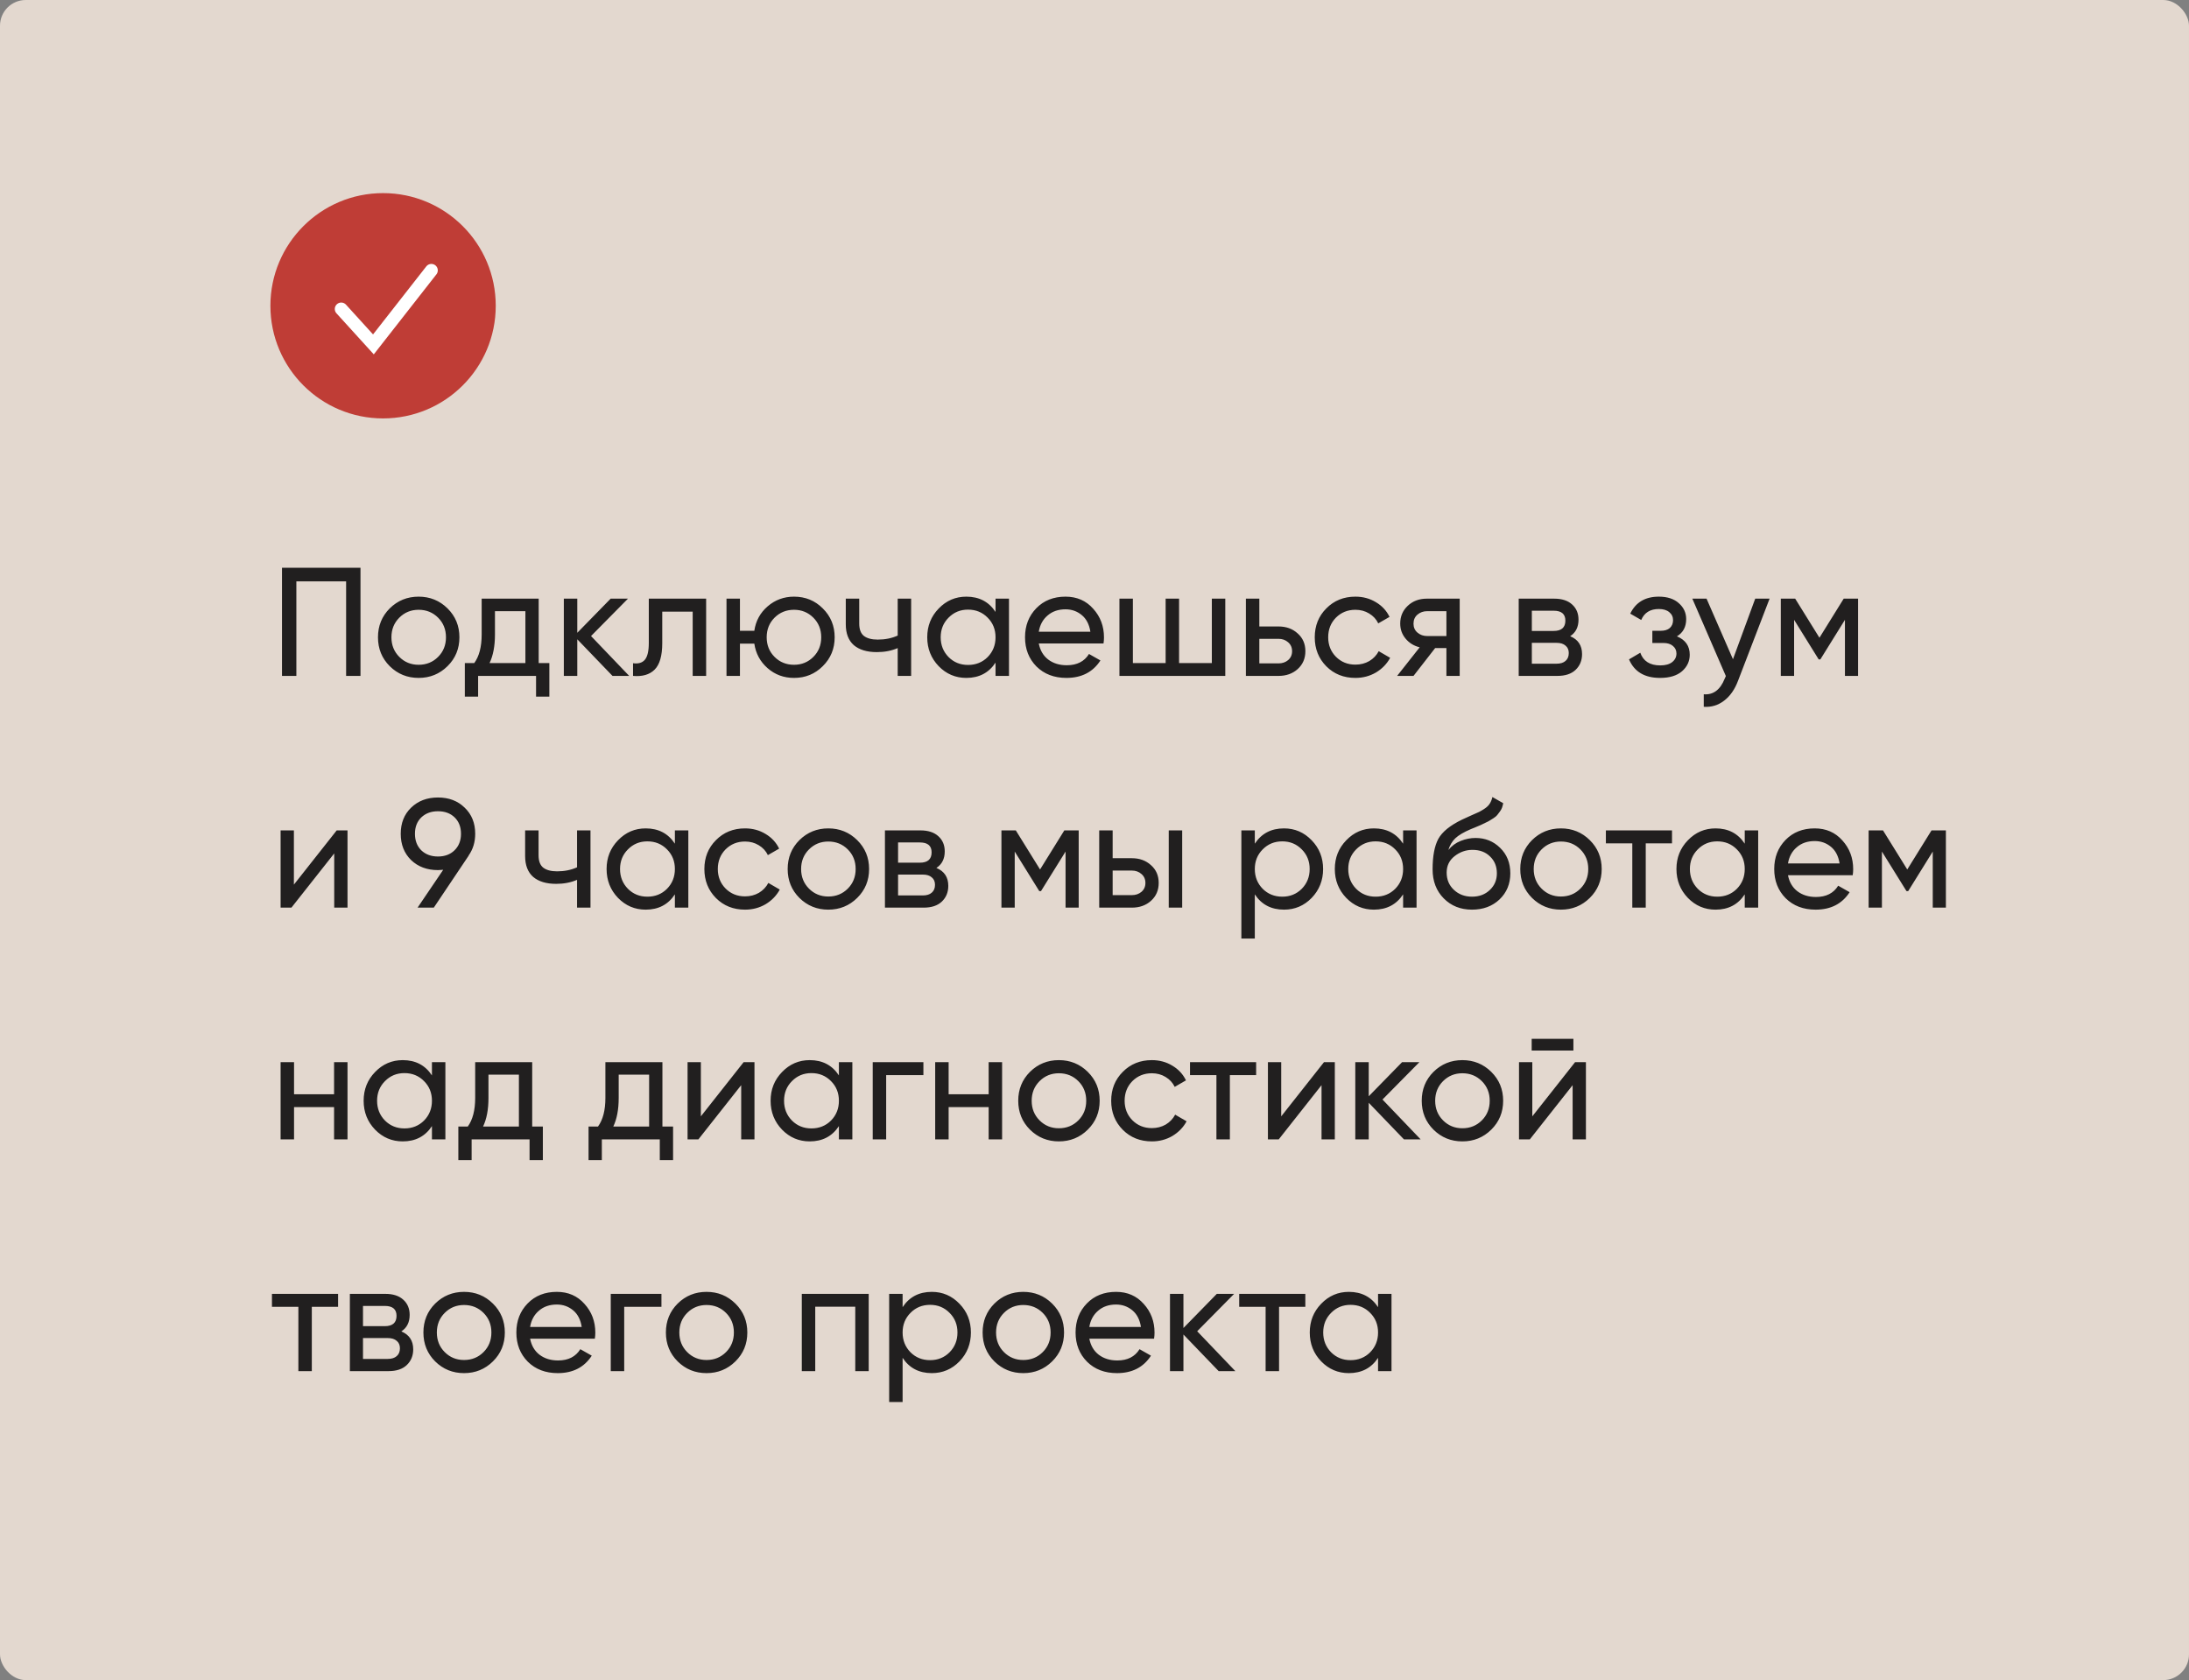 <?xml version="1.0" encoding="UTF-8"?> <svg xmlns="http://www.w3.org/2000/svg" width="340" height="261" viewBox="0 0 340 261" fill="none"><rect x="0" y="0" width="340" height="261" fill="#808080" stroke="none"/> <rect width="340" height="261" rx="4" fill="#E3D8CF"></rect> <path d="M55.992 88.2V105H53.76V90.312H46.032V105H43.8V88.2H55.992ZM69.509 103.488C68.277 104.704 66.781 105.312 65.021 105.312C63.261 105.312 61.765 104.704 60.533 103.488C59.317 102.272 58.709 100.776 58.709 99C58.709 97.224 59.317 95.728 60.533 94.512C61.765 93.296 63.261 92.688 65.021 92.688C66.781 92.688 68.277 93.296 69.509 94.512C70.741 95.728 71.357 97.224 71.357 99C71.357 100.776 70.741 102.272 69.509 103.488ZM65.021 103.272C66.221 103.272 67.229 102.864 68.045 102.048C68.861 101.232 69.269 100.216 69.269 99C69.269 97.784 68.861 96.768 68.045 95.952C67.229 95.136 66.221 94.728 65.021 94.728C63.837 94.728 62.837 95.136 62.021 95.952C61.205 96.768 60.797 97.784 60.797 99C60.797 100.216 61.205 101.232 62.021 102.048C62.837 102.864 63.837 103.272 65.021 103.272ZM83.67 103.008H85.326V108.216H83.262V105H74.262V108.216H72.198V103.008H73.662C74.43 101.952 74.814 100.472 74.814 98.568V93H83.67V103.008ZM76.038 103.008H81.606V94.944H76.878V98.568C76.878 100.36 76.598 101.84 76.038 103.008ZM97.728 105H95.136L89.664 99.312V105H87.576V93H89.664V98.304L94.848 93H97.536L91.8 98.808L97.728 105ZM109.678 93V105H107.59V95.016H102.862V99.912C102.862 101.88 102.462 103.256 101.662 104.04C100.878 104.808 99.766 105.128 98.326 105V103.032C99.142 103.144 99.75 102.968 100.15 102.504C100.566 102.024 100.774 101.144 100.774 99.864V93H109.678ZM123.33 92.688C125.09 92.688 126.578 93.296 127.794 94.512C129.026 95.728 129.642 97.224 129.642 99C129.642 100.776 129.026 102.272 127.794 103.488C126.578 104.704 125.09 105.312 123.33 105.312C121.746 105.312 120.378 104.808 119.226 103.8C118.074 102.792 117.386 101.52 117.162 99.984H114.93V105H112.842V93H114.93V97.992H117.162C117.386 96.456 118.074 95.192 119.226 94.2C120.394 93.192 121.762 92.688 123.33 92.688ZM123.33 103.272C124.514 103.272 125.514 102.864 126.33 102.048C127.146 101.232 127.554 100.216 127.554 99C127.554 97.784 127.146 96.768 126.33 95.952C125.514 95.136 124.514 94.728 123.33 94.728C122.13 94.728 121.122 95.136 120.306 95.952C119.49 96.768 119.082 97.784 119.082 99C119.082 100.216 119.49 101.232 120.306 102.048C121.122 102.864 122.13 103.272 123.33 103.272ZM139.433 93H141.521V105H139.433V100.68C138.473 101.096 137.393 101.304 136.193 101.304C134.657 101.304 133.465 100.944 132.617 100.224C131.785 99.488 131.369 98.408 131.369 96.984V93H133.457V96.864C133.457 97.76 133.697 98.4 134.177 98.784C134.673 99.168 135.393 99.36 136.337 99.36C137.473 99.36 138.505 99.152 139.433 98.736V93ZM154.629 93H156.717V105H154.629V102.936C153.589 104.52 152.077 105.312 150.093 105.312C148.413 105.312 146.981 104.704 145.797 103.488C144.613 102.256 144.021 100.76 144.021 99C144.021 97.24 144.613 95.752 145.797 94.536C146.981 93.304 148.413 92.688 150.093 92.688C152.077 92.688 153.589 93.48 154.629 95.064V93ZM150.357 103.296C151.573 103.296 152.589 102.888 153.405 102.072C154.221 101.24 154.629 100.216 154.629 99C154.629 97.784 154.221 96.768 153.405 95.952C152.589 95.12 151.573 94.704 150.357 94.704C149.157 94.704 148.149 95.12 147.333 95.952C146.517 96.768 146.109 97.784 146.109 99C146.109 100.216 146.517 101.24 147.333 102.072C148.149 102.888 149.157 103.296 150.357 103.296ZM161.345 99.96C161.553 101.032 162.041 101.864 162.809 102.456C163.593 103.048 164.553 103.344 165.689 103.344C167.273 103.344 168.425 102.76 169.145 101.592L170.921 102.6C169.753 104.408 167.993 105.312 165.641 105.312C163.737 105.312 162.185 104.72 160.985 103.536C159.801 102.336 159.209 100.824 159.209 99C159.209 97.192 159.793 95.688 160.961 94.488C162.129 93.288 163.641 92.688 165.497 92.688C167.257 92.688 168.689 93.312 169.793 94.56C170.913 95.792 171.473 97.28 171.473 99.024C171.473 99.328 171.449 99.64 171.401 99.96H161.345ZM165.497 94.656C164.377 94.656 163.449 94.976 162.713 95.616C161.977 96.24 161.521 97.08 161.345 98.136H169.361C169.185 97 168.737 96.136 168.017 95.544C167.297 94.952 166.457 94.656 165.497 94.656ZM188.225 93H190.313V105H173.873V93H175.961V103.008H181.049V93H183.137V103.008H188.225V93ZM198.578 97.32C199.778 97.32 200.77 97.68 201.554 98.4C202.354 99.104 202.754 100.024 202.754 101.16C202.754 102.296 202.354 103.224 201.554 103.944C200.77 104.648 199.778 105 198.578 105H193.514V93H195.602V97.32H198.578ZM198.578 103.056C199.17 103.056 199.666 102.888 200.066 102.552C200.482 102.2 200.69 101.736 200.69 101.16C200.69 100.584 200.482 100.12 200.066 99.768C199.666 99.416 199.17 99.24 198.578 99.24H195.602V103.056H198.578ZM210.521 105.312C208.713 105.312 207.209 104.712 206.009 103.512C204.809 102.296 204.209 100.792 204.209 99C204.209 97.208 204.809 95.712 206.009 94.512C207.209 93.296 208.713 92.688 210.521 92.688C211.705 92.688 212.769 92.976 213.713 93.552C214.657 94.112 215.361 94.872 215.825 95.832L214.073 96.84C213.769 96.2 213.297 95.688 212.657 95.304C212.033 94.92 211.321 94.728 210.521 94.728C209.321 94.728 208.313 95.136 207.497 95.952C206.697 96.768 206.297 97.784 206.297 99C206.297 100.2 206.697 101.208 207.497 102.024C208.313 102.84 209.321 103.248 210.521 103.248C211.321 103.248 212.041 103.064 212.681 102.696C213.321 102.312 213.809 101.8 214.145 101.16L215.921 102.192C215.409 103.136 214.673 103.896 213.713 104.472C212.753 105.032 211.689 105.312 210.521 105.312ZM226.724 93V105H224.66V100.68H222.908L219.548 105H217.004L220.508 100.56C219.612 100.336 218.884 99.888 218.324 99.216C217.764 98.544 217.484 97.76 217.484 96.864C217.484 95.76 217.876 94.84 218.66 94.104C219.444 93.368 220.428 93 221.612 93H226.724ZM221.684 98.808H224.66V94.944H221.684C221.092 94.944 220.588 95.12 220.172 95.472C219.756 95.824 219.548 96.296 219.548 96.888C219.548 97.464 219.756 97.928 220.172 98.28C220.588 98.632 221.092 98.808 221.684 98.808ZM243.881 98.832C245.113 99.344 245.729 100.272 245.729 101.616C245.729 102.608 245.393 103.424 244.721 104.064C244.065 104.688 243.121 105 241.889 105H235.889V93H241.409C242.609 93 243.537 93.304 244.193 93.912C244.849 94.504 245.177 95.288 245.177 96.264C245.177 97.416 244.745 98.272 243.881 98.832ZM241.313 94.872H237.929V98.016H241.313C242.529 98.016 243.137 97.48 243.137 96.408C243.137 95.384 242.529 94.872 241.313 94.872ZM241.769 103.104C242.377 103.104 242.841 102.96 243.161 102.672C243.497 102.384 243.665 101.976 243.665 101.448C243.665 100.952 243.497 100.568 243.161 100.296C242.841 100.008 242.377 99.864 241.769 99.864H237.929V103.104H241.769ZM260.462 98.856C261.79 99.4 262.454 100.352 262.454 101.712C262.454 102.72 262.054 103.576 261.254 104.28C260.454 104.968 259.318 105.312 257.846 105.312C255.446 105.312 253.838 104.352 253.022 102.432L254.774 101.4C255.238 102.712 256.27 103.368 257.87 103.368C258.67 103.368 259.286 103.2 259.718 102.864C260.166 102.512 260.39 102.064 260.39 101.52C260.39 101.04 260.206 100.648 259.838 100.344C259.486 100.04 259.006 99.888 258.398 99.888H256.646V97.992H257.942C258.55 97.992 259.022 97.848 259.358 97.56C259.694 97.256 259.862 96.848 259.862 96.336C259.862 95.824 259.662 95.408 259.262 95.088C258.878 94.768 258.342 94.608 257.654 94.608C256.31 94.608 255.398 95.176 254.918 96.312L253.214 95.328C254.062 93.568 255.542 92.688 257.654 92.688C258.966 92.688 259.998 93.024 260.75 93.696C261.518 94.368 261.902 95.192 261.902 96.168C261.902 97.384 261.422 98.28 260.462 98.856ZM272.624 93H274.856L269.96 105.744C269.448 107.104 268.728 108.136 267.8 108.84C266.872 109.56 265.816 109.88 264.632 109.8V107.856C266.104 107.968 267.184 107.168 267.872 105.456L268.064 105.024L262.856 93H265.064L269.168 102.408L272.624 93ZM288.6 93V105H286.56V96.288L282.744 102.432H282.48L278.664 96.288V105H276.6V93H278.832L282.6 99.072L286.368 93H288.6ZM52.296 129H53.976V141H51.912V132.576L45.264 141H43.584V129H45.648V137.424L52.296 129ZM73.81 129.528C73.81 130.824 73.466 131.952 72.778 132.912H72.802L67.378 141H64.858L68.842 135.12C68.49 135.152 68.218 135.168 68.026 135.168C66.33 135.168 64.938 134.648 63.85 133.608C62.778 132.552 62.242 131.192 62.242 129.528C62.242 127.864 62.778 126.512 63.85 125.472C64.938 124.416 66.33 123.888 68.026 123.888C69.722 123.888 71.106 124.416 72.178 125.472C73.266 126.512 73.81 127.864 73.81 129.528ZM65.434 126.984C64.778 127.624 64.45 128.472 64.45 129.528C64.45 130.584 64.778 131.44 65.434 132.096C66.106 132.736 66.97 133.056 68.026 133.056C69.082 133.056 69.938 132.736 70.594 132.096C71.266 131.44 71.602 130.584 71.602 129.528C71.602 128.472 71.274 127.624 70.618 126.984C69.962 126.344 69.098 126.024 68.026 126.024C66.97 126.024 66.106 126.344 65.434 126.984ZM89.628 129H91.716V141H89.628V136.68C88.668 137.096 87.588 137.304 86.388 137.304C84.852 137.304 83.66 136.944 82.812 136.224C81.98 135.488 81.564 134.408 81.564 132.984V129H83.652V132.864C83.652 133.76 83.892 134.4 84.372 134.784C84.868 135.168 85.588 135.36 86.532 135.36C87.668 135.36 88.7 135.152 89.628 134.736V129ZM104.825 129H106.913V141H104.825V138.936C103.785 140.52 102.273 141.312 100.289 141.312C98.609 141.312 97.177 140.704 95.993 139.488C94.809 138.256 94.217 136.76 94.217 135C94.217 133.24 94.809 131.752 95.993 130.536C97.177 129.304 98.609 128.688 100.289 128.688C102.273 128.688 103.785 129.48 104.825 131.064V129ZM100.553 139.296C101.769 139.296 102.785 138.888 103.601 138.072C104.417 137.24 104.825 136.216 104.825 135C104.825 133.784 104.417 132.768 103.601 131.952C102.785 131.12 101.769 130.704 100.553 130.704C99.353 130.704 98.345 131.12 97.529 131.952C96.713 132.768 96.305 133.784 96.305 135C96.305 136.216 96.713 137.24 97.529 138.072C98.345 138.888 99.353 139.296 100.553 139.296ZM115.716 141.312C113.908 141.312 112.404 140.712 111.204 139.512C110.004 138.296 109.404 136.792 109.404 135C109.404 133.208 110.004 131.712 111.204 130.512C112.404 129.296 113.908 128.688 115.716 128.688C116.9 128.688 117.964 128.976 118.908 129.552C119.852 130.112 120.556 130.872 121.02 131.832L119.268 132.84C118.964 132.2 118.492 131.688 117.852 131.304C117.228 130.92 116.516 130.728 115.716 130.728C114.516 130.728 113.508 131.136 112.692 131.952C111.892 132.768 111.492 133.784 111.492 135C111.492 136.2 111.892 137.208 112.692 138.024C113.508 138.84 114.516 139.248 115.716 139.248C116.516 139.248 117.236 139.064 117.876 138.696C118.516 138.312 119.004 137.8 119.34 137.16L121.116 138.192C120.604 139.136 119.868 139.896 118.908 140.472C117.948 141.032 116.884 141.312 115.716 141.312ZM133.142 139.488C131.91 140.704 130.414 141.312 128.654 141.312C126.894 141.312 125.398 140.704 124.166 139.488C122.95 138.272 122.342 136.776 122.342 135C122.342 133.224 122.95 131.728 124.166 130.512C125.398 129.296 126.894 128.688 128.654 128.688C130.414 128.688 131.91 129.296 133.142 130.512C134.374 131.728 134.99 133.224 134.99 135C134.99 136.776 134.374 138.272 133.142 139.488ZM128.654 139.272C129.854 139.272 130.862 138.864 131.678 138.048C132.494 137.232 132.902 136.216 132.902 135C132.902 133.784 132.494 132.768 131.678 131.952C130.862 131.136 129.854 130.728 128.654 130.728C127.47 130.728 126.47 131.136 125.654 131.952C124.838 132.768 124.43 133.784 124.43 135C124.43 136.216 124.838 137.232 125.654 138.048C126.47 138.864 127.47 139.272 128.654 139.272ZM145.443 134.832C146.675 135.344 147.291 136.272 147.291 137.616C147.291 138.608 146.955 139.424 146.283 140.064C145.627 140.688 144.683 141 143.451 141H137.451V129H142.971C144.171 129 145.099 129.304 145.755 129.912C146.411 130.504 146.739 131.288 146.739 132.264C146.739 133.416 146.307 134.272 145.443 134.832ZM142.875 130.872H139.491V134.016H142.875C144.091 134.016 144.699 133.48 144.699 132.408C144.699 131.384 144.091 130.872 142.875 130.872ZM143.331 139.104C143.939 139.104 144.403 138.96 144.723 138.672C145.059 138.384 145.227 137.976 145.227 137.448C145.227 136.952 145.059 136.568 144.723 136.296C144.403 136.008 143.939 135.864 143.331 135.864H139.491V139.104H143.331ZM167.545 129V141H165.505V132.288L161.689 138.432H161.425L157.609 132.288V141H155.545V129H157.777L161.545 135.072L165.313 129H167.545ZM175.796 133.32C176.996 133.32 177.988 133.68 178.772 134.4C179.572 135.104 179.972 136.024 179.972 137.16C179.972 138.296 179.572 139.224 178.772 139.944C177.988 140.648 176.996 141 175.796 141H170.732V129H172.82V133.32H175.796ZM181.532 129H183.62V141H181.532V129ZM175.796 139.056C176.388 139.056 176.884 138.888 177.284 138.552C177.7 138.2 177.908 137.736 177.908 137.16C177.908 136.584 177.7 136.12 177.284 135.768C176.884 135.416 176.388 135.24 175.796 135.24H172.82V139.056H175.796ZM199.435 128.688C201.115 128.688 202.547 129.304 203.731 130.536C204.915 131.752 205.507 133.24 205.507 135C205.507 136.76 204.915 138.256 203.731 139.488C202.547 140.704 201.115 141.312 199.435 141.312C197.451 141.312 195.939 140.52 194.899 138.936V145.8H192.811V129H194.899V131.064C195.939 129.48 197.451 128.688 199.435 128.688ZM199.171 139.296C200.371 139.296 201.379 138.888 202.195 138.072C203.011 137.24 203.419 136.216 203.419 135C203.419 133.784 203.011 132.768 202.195 131.952C201.379 131.12 200.371 130.704 199.171 130.704C197.955 130.704 196.939 131.12 196.123 131.952C195.307 132.768 194.899 133.784 194.899 135C194.899 136.216 195.307 137.24 196.123 138.072C196.939 138.888 197.955 139.296 199.171 139.296ZM217.934 129H220.022V141H217.934V138.936C216.894 140.52 215.382 141.312 213.398 141.312C211.718 141.312 210.286 140.704 209.102 139.488C207.918 138.256 207.326 136.76 207.326 135C207.326 133.24 207.918 131.752 209.102 130.536C210.286 129.304 211.718 128.688 213.398 128.688C215.382 128.688 216.894 129.48 217.934 131.064V129ZM213.662 139.296C214.878 139.296 215.894 138.888 216.71 138.072C217.526 137.24 217.934 136.216 217.934 135C217.934 133.784 217.526 132.768 216.71 131.952C215.894 131.12 214.878 130.704 213.662 130.704C212.462 130.704 211.454 131.12 210.638 131.952C209.822 132.768 209.414 133.784 209.414 135C209.414 136.216 209.822 137.24 210.638 138.072C211.454 138.888 212.462 139.296 213.662 139.296ZM228.634 141.312C226.858 141.312 225.394 140.728 224.242 139.56C223.09 138.392 222.514 136.888 222.514 135.048C222.514 133 222.81 131.424 223.402 130.32C224.01 129.216 225.242 128.216 227.098 127.32C227.434 127.16 227.89 126.952 228.466 126.696C229.058 126.44 229.49 126.248 229.762 126.12C230.034 125.976 230.338 125.792 230.674 125.568C231.01 125.328 231.258 125.072 231.418 124.8C231.594 124.512 231.722 124.184 231.802 123.816L233.482 124.776C233.434 125.032 233.37 125.272 233.29 125.496C233.21 125.704 233.09 125.912 232.93 126.12C232.786 126.312 232.658 126.48 232.546 126.624C232.434 126.768 232.242 126.928 231.97 127.104C231.714 127.264 231.522 127.384 231.394 127.464C231.282 127.544 231.05 127.664 230.698 127.824C230.362 127.984 230.13 128.096 230.002 128.16C229.89 128.208 229.626 128.32 229.21 128.496C228.794 128.656 228.538 128.76 228.442 128.808C227.354 129.272 226.554 129.744 226.042 130.224C225.546 130.704 225.186 131.312 224.962 132.048C225.474 131.408 226.114 130.936 226.882 130.632C227.65 130.328 228.418 130.176 229.186 130.176C230.69 130.176 231.962 130.688 233.002 131.712C234.058 132.736 234.586 134.056 234.586 135.672C234.586 137.304 234.026 138.656 232.906 139.728C231.786 140.784 230.362 141.312 228.634 141.312ZM225.826 138.24C226.578 138.944 227.514 139.296 228.634 139.296C229.754 139.296 230.674 138.952 231.394 138.264C232.13 137.576 232.498 136.712 232.498 135.672C232.498 134.6 232.146 133.728 231.442 133.056C230.754 132.368 229.842 132.024 228.706 132.024C227.682 132.024 226.754 132.352 225.922 133.008C225.106 133.648 224.698 134.496 224.698 135.552C224.698 136.64 225.074 137.536 225.826 138.24ZM246.931 139.488C245.699 140.704 244.203 141.312 242.443 141.312C240.683 141.312 239.187 140.704 237.955 139.488C236.739 138.272 236.131 136.776 236.131 135C236.131 133.224 236.739 131.728 237.955 130.512C239.187 129.296 240.683 128.688 242.443 128.688C244.203 128.688 245.699 129.296 246.931 130.512C248.163 131.728 248.779 133.224 248.779 135C248.779 136.776 248.163 138.272 246.931 139.488ZM242.443 139.272C243.643 139.272 244.651 138.864 245.467 138.048C246.283 137.232 246.691 136.216 246.691 135C246.691 133.784 246.283 132.768 245.467 131.952C244.651 131.136 243.643 130.728 242.443 130.728C241.259 130.728 240.259 131.136 239.443 131.952C238.627 132.768 238.219 133.784 238.219 135C238.219 136.216 238.627 137.232 239.443 138.048C240.259 138.864 241.259 139.272 242.443 139.272ZM259.7 129V131.016H255.62V141H253.532V131.016H249.428V129H259.7ZM270.997 129H273.085V141H270.997V138.936C269.957 140.52 268.445 141.312 266.461 141.312C264.781 141.312 263.349 140.704 262.165 139.488C260.981 138.256 260.389 136.76 260.389 135C260.389 133.24 260.981 131.752 262.165 130.536C263.349 129.304 264.781 128.688 266.461 128.688C268.445 128.688 269.957 129.48 270.997 131.064V129ZM266.725 139.296C267.941 139.296 268.957 138.888 269.773 138.072C270.589 137.24 270.997 136.216 270.997 135C270.997 133.784 270.589 132.768 269.773 131.952C268.957 131.12 267.941 130.704 266.725 130.704C265.525 130.704 264.517 131.12 263.701 131.952C262.885 132.768 262.477 133.784 262.477 135C262.477 136.216 262.885 137.24 263.701 138.072C264.517 138.888 265.525 139.296 266.725 139.296ZM277.712 135.96C277.92 137.032 278.408 137.864 279.176 138.456C279.96 139.048 280.92 139.344 282.056 139.344C283.64 139.344 284.792 138.76 285.512 137.592L287.288 138.6C286.12 140.408 284.36 141.312 282.008 141.312C280.104 141.312 278.552 140.72 277.352 139.536C276.168 138.336 275.576 136.824 275.576 135C275.576 133.192 276.16 131.688 277.328 130.488C278.496 129.288 280.008 128.688 281.864 128.688C283.624 128.688 285.056 129.312 286.16 130.56C287.28 131.792 287.84 133.28 287.84 135.024C287.84 135.328 287.816 135.64 287.768 135.96H277.712ZM281.864 130.656C280.744 130.656 279.816 130.976 279.08 131.616C278.344 132.24 277.888 133.08 277.712 134.136H285.728C285.552 133 285.104 132.136 284.384 131.544C283.664 130.952 282.824 130.656 281.864 130.656ZM302.24 129V141H300.2V132.288L296.384 138.432H296.12L292.304 132.288V141H290.24V129H292.472L296.24 135.072L300.008 129H302.24ZM51.888 165H53.976V177H51.888V171.984H45.672V177H43.584V165H45.672V169.992H51.888V165ZM67.09 165H69.178V177H67.09V174.936C66.05 176.52 64.538 177.312 62.554 177.312C60.874 177.312 59.442 176.704 58.258 175.488C57.074 174.256 56.482 172.76 56.482 171C56.482 169.24 57.074 167.752 58.258 166.536C59.442 165.304 60.874 164.688 62.554 164.688C64.538 164.688 66.05 165.48 67.09 167.064V165ZM62.818 175.296C64.034 175.296 65.05 174.888 65.866 174.072C66.682 173.24 67.09 172.216 67.09 171C67.09 169.784 66.682 168.768 65.866 167.952C65.05 167.12 64.034 166.704 62.818 166.704C61.618 166.704 60.61 167.12 59.794 167.952C58.978 168.768 58.57 169.784 58.57 171C58.57 172.216 58.978 173.24 59.794 174.072C60.61 174.888 61.618 175.296 62.818 175.296ZM82.662 175.008H84.318V180.216H82.254V177H73.254V180.216H71.19V175.008H72.654C73.422 173.952 73.806 172.472 73.806 170.568V165H82.662V175.008ZM75.03 175.008H80.598V166.944H75.87V170.568C75.87 172.36 75.59 173.84 75.03 175.008ZM102.888 175.008H104.544V180.216H102.48V177H93.48V180.216H91.416V175.008H92.88C93.648 173.952 94.032 172.472 94.032 170.568V165H102.888V175.008ZM95.256 175.008H100.824V166.944H96.096V170.568C96.096 172.36 95.816 173.84 95.256 175.008ZM115.507 165H117.187V177H115.123V168.576L108.475 177H106.795V165H108.859V173.424L115.507 165ZM130.301 165H132.389V177H130.301V174.936C129.261 176.52 127.749 177.312 125.765 177.312C124.085 177.312 122.653 176.704 121.469 175.488C120.285 174.256 119.693 172.76 119.693 171C119.693 169.24 120.285 167.752 121.469 166.536C122.653 165.304 124.085 164.688 125.765 164.688C127.749 164.688 129.261 165.48 130.301 167.064V165ZM126.029 175.296C127.245 175.296 128.261 174.888 129.077 174.072C129.893 173.24 130.301 172.216 130.301 171C130.301 169.784 129.893 168.768 129.077 167.952C128.261 167.12 127.245 166.704 126.029 166.704C124.829 166.704 123.821 167.12 123.005 167.952C122.189 168.768 121.781 169.784 121.781 171C121.781 172.216 122.189 173.24 123.005 174.072C123.821 174.888 124.829 175.296 126.029 175.296ZM143.425 165V167.016H137.641V177H135.553V165H143.425ZM153.56 165H155.648V177H153.56V171.984H147.344V177H145.256V165H147.344V169.992H153.56V165ZM168.954 175.488C167.722 176.704 166.226 177.312 164.466 177.312C162.706 177.312 161.21 176.704 159.978 175.488C158.762 174.272 158.154 172.776 158.154 171C158.154 169.224 158.762 167.728 159.978 166.512C161.21 165.296 162.706 164.688 164.466 164.688C166.226 164.688 167.722 165.296 168.954 166.512C170.186 167.728 170.802 169.224 170.802 171C170.802 172.776 170.186 174.272 168.954 175.488ZM164.466 175.272C165.666 175.272 166.674 174.864 167.49 174.048C168.306 173.232 168.714 172.216 168.714 171C168.714 169.784 168.306 168.768 167.49 167.952C166.674 167.136 165.666 166.728 164.466 166.728C163.282 166.728 162.282 167.136 161.466 167.952C160.65 168.768 160.242 169.784 160.242 171C160.242 172.216 160.65 173.232 161.466 174.048C162.282 174.864 163.282 175.272 164.466 175.272ZM178.904 177.312C177.096 177.312 175.592 176.712 174.392 175.512C173.192 174.296 172.592 172.792 172.592 171C172.592 169.208 173.192 167.712 174.392 166.512C175.592 165.296 177.096 164.688 178.904 164.688C180.088 164.688 181.152 164.976 182.096 165.552C183.04 166.112 183.744 166.872 184.208 167.832L182.456 168.84C182.152 168.2 181.68 167.688 181.04 167.304C180.416 166.92 179.704 166.728 178.904 166.728C177.704 166.728 176.696 167.136 175.88 167.952C175.08 168.768 174.68 169.784 174.68 171C174.68 172.2 175.08 173.208 175.88 174.024C176.696 174.84 177.704 175.248 178.904 175.248C179.704 175.248 180.424 175.064 181.064 174.696C181.704 174.312 182.192 173.8 182.528 173.16L184.304 174.192C183.792 175.136 183.056 175.896 182.096 176.472C181.136 177.032 180.072 177.312 178.904 177.312ZM195.106 165V167.016H191.026V177H188.938V167.016H184.834V165H195.106ZM205.648 165H207.328V177H205.264V168.576L198.616 177H196.936V165H199V173.424L205.648 165ZM220.658 177H218.066L212.594 171.312V177H210.506V165H212.594V170.304L217.778 165H220.466L214.73 170.808L220.658 177ZM231.626 175.488C230.394 176.704 228.898 177.312 227.138 177.312C225.378 177.312 223.882 176.704 222.65 175.488C221.434 174.272 220.826 172.776 220.826 171C220.826 169.224 221.434 167.728 222.65 166.512C223.882 165.296 225.378 164.688 227.138 164.688C228.898 164.688 230.394 165.296 231.626 166.512C232.858 167.728 233.474 169.224 233.474 171C233.474 172.776 232.858 174.272 231.626 175.488ZM227.138 175.272C228.338 175.272 229.346 174.864 230.162 174.048C230.978 173.232 231.386 172.216 231.386 171C231.386 169.784 230.978 168.768 230.162 167.952C229.346 167.136 228.338 166.728 227.138 166.728C225.954 166.728 224.954 167.136 224.138 167.952C223.322 168.768 222.914 169.784 222.914 171C222.914 172.216 223.322 173.232 224.138 174.048C224.954 174.864 225.954 175.272 227.138 175.272ZM237.904 163.2V161.376H244.384V163.2H237.904ZM244.648 165H246.328V177H244.264V168.576L237.616 177H235.936V165H238V173.424L244.648 165ZM52.512 201V203.016H48.432V213H46.344V203.016H42.24V201H52.512ZM62.334 206.832C63.566 207.344 64.182 208.272 64.182 209.616C64.182 210.608 63.846 211.424 63.174 212.064C62.518 212.688 61.574 213 60.342 213H54.342V201H59.862C61.062 201 61.99 201.304 62.646 201.912C63.302 202.504 63.63 203.288 63.63 204.264C63.63 205.416 63.198 206.272 62.334 206.832ZM59.766 202.872H56.382V206.016H59.766C60.982 206.016 61.59 205.48 61.59 204.408C61.59 203.384 60.982 202.872 59.766 202.872ZM60.222 211.104C60.83 211.104 61.294 210.96 61.614 210.672C61.95 210.384 62.118 209.976 62.118 209.448C62.118 208.952 61.95 208.568 61.614 208.296C61.294 208.008 60.83 207.864 60.222 207.864H56.382V211.104H60.222ZM76.564 211.488C75.332 212.704 73.836 213.312 72.076 213.312C70.316 213.312 68.82 212.704 67.588 211.488C66.372 210.272 65.764 208.776 65.764 207C65.764 205.224 66.372 203.728 67.588 202.512C68.82 201.296 70.316 200.688 72.076 200.688C73.836 200.688 75.332 201.296 76.564 202.512C77.796 203.728 78.412 205.224 78.412 207C78.412 208.776 77.796 210.272 76.564 211.488ZM72.076 211.272C73.276 211.272 74.284 210.864 75.1 210.048C75.916 209.232 76.324 208.216 76.324 207C76.324 205.784 75.916 204.768 75.1 203.952C74.284 203.136 73.276 202.728 72.076 202.728C70.892 202.728 69.892 203.136 69.076 203.952C68.26 204.768 67.852 205.784 67.852 207C67.852 208.216 68.26 209.232 69.076 210.048C69.892 210.864 70.892 211.272 72.076 211.272ZM82.337 207.96C82.545 209.032 83.033 209.864 83.801 210.456C84.585 211.048 85.545 211.344 86.681 211.344C88.265 211.344 89.417 210.76 90.137 209.592L91.913 210.6C90.745 212.408 88.985 213.312 86.633 213.312C84.729 213.312 83.177 212.72 81.977 211.536C80.793 210.336 80.201 208.824 80.201 207C80.201 205.192 80.785 203.688 81.953 202.488C83.121 201.288 84.633 200.688 86.489 200.688C88.249 200.688 89.681 201.312 90.785 202.56C91.905 203.792 92.465 205.28 92.465 207.024C92.465 207.328 92.441 207.64 92.393 207.96H82.337ZM86.489 202.656C85.369 202.656 84.441 202.976 83.705 203.616C82.969 204.24 82.513 205.08 82.337 206.136H90.353C90.177 205 89.729 204.136 89.009 203.544C88.289 202.952 87.449 202.656 86.489 202.656ZM102.737 201V203.016H96.953V213H94.865V201H102.737ZM114.228 211.488C112.996 212.704 111.5 213.312 109.74 213.312C107.98 213.312 106.484 212.704 105.252 211.488C104.036 210.272 103.428 208.776 103.428 207C103.428 205.224 104.036 203.728 105.252 202.512C106.484 201.296 107.98 200.688 109.74 200.688C111.5 200.688 112.996 201.296 114.228 202.512C115.46 203.728 116.076 205.224 116.076 207C116.076 208.776 115.46 210.272 114.228 211.488ZM109.74 211.272C110.94 211.272 111.948 210.864 112.764 210.048C113.58 209.232 113.988 208.216 113.988 207C113.988 205.784 113.58 204.768 112.764 203.952C111.948 203.136 110.94 202.728 109.74 202.728C108.556 202.728 107.556 203.136 106.74 203.952C105.924 204.768 105.516 205.784 105.516 207C105.516 208.216 105.924 209.232 106.74 210.048C107.556 210.864 108.556 211.272 109.74 211.272ZM134.929 201V213H132.841V202.992H126.625V213H124.537V201H134.929ZM144.731 200.688C146.411 200.688 147.843 201.304 149.027 202.536C150.211 203.752 150.803 205.24 150.803 207C150.803 208.76 150.211 210.256 149.027 211.488C147.843 212.704 146.411 213.312 144.731 213.312C142.747 213.312 141.235 212.52 140.195 210.936V217.8H138.107V201H140.195V203.064C141.235 201.48 142.747 200.688 144.731 200.688ZM144.467 211.296C145.667 211.296 146.675 210.888 147.491 210.072C148.307 209.24 148.715 208.216 148.715 207C148.715 205.784 148.307 204.768 147.491 203.952C146.675 203.12 145.667 202.704 144.467 202.704C143.251 202.704 142.235 203.12 141.419 203.952C140.603 204.768 140.195 205.784 140.195 207C140.195 208.216 140.603 209.24 141.419 210.072C142.235 210.888 143.251 211.296 144.467 211.296ZM163.423 211.488C162.191 212.704 160.695 213.312 158.935 213.312C157.175 213.312 155.679 212.704 154.447 211.488C153.231 210.272 152.623 208.776 152.623 207C152.623 205.224 153.231 203.728 154.447 202.512C155.679 201.296 157.175 200.688 158.935 200.688C160.695 200.688 162.191 201.296 163.423 202.512C164.655 203.728 165.271 205.224 165.271 207C165.271 208.776 164.655 210.272 163.423 211.488ZM158.935 211.272C160.135 211.272 161.143 210.864 161.959 210.048C162.775 209.232 163.183 208.216 163.183 207C163.183 205.784 162.775 204.768 161.959 203.952C161.143 203.136 160.135 202.728 158.935 202.728C157.751 202.728 156.751 203.136 155.935 203.952C155.119 204.768 154.711 205.784 154.711 207C154.711 208.216 155.119 209.232 155.935 210.048C156.751 210.864 157.751 211.272 158.935 211.272ZM169.196 207.96C169.404 209.032 169.892 209.864 170.66 210.456C171.444 211.048 172.404 211.344 173.54 211.344C175.124 211.344 176.276 210.76 176.996 209.592L178.772 210.6C177.604 212.408 175.844 213.312 173.492 213.312C171.588 213.312 170.036 212.72 168.836 211.536C167.652 210.336 167.06 208.824 167.06 207C167.06 205.192 167.644 203.688 168.812 202.488C169.98 201.288 171.492 200.688 173.348 200.688C175.108 200.688 176.54 201.312 177.644 202.56C178.764 203.792 179.324 205.28 179.324 207.024C179.324 207.328 179.3 207.64 179.252 207.96H169.196ZM173.348 202.656C172.228 202.656 171.3 202.976 170.564 203.616C169.828 204.24 169.372 205.08 169.196 206.136H177.212C177.036 205 176.588 204.136 175.868 203.544C175.148 202.952 174.308 202.656 173.348 202.656ZM191.877 213H189.285L183.813 207.312V213H181.725V201H183.813V206.304L188.997 201H191.685L185.949 206.808L191.877 213ZM202.746 201V203.016H198.666V213H196.578V203.016H192.474V201H202.746ZM214.043 201H216.131V213H214.043V210.936C213.003 212.52 211.491 213.312 209.507 213.312C207.827 213.312 206.395 212.704 205.211 211.488C204.027 210.256 203.435 208.76 203.435 207C203.435 205.24 204.027 203.752 205.211 202.536C206.395 201.304 207.827 200.688 209.507 200.688C211.491 200.688 213.003 201.48 214.043 203.064V201ZM209.771 211.296C210.987 211.296 212.003 210.888 212.819 210.072C213.635 209.24 214.043 208.216 214.043 207C214.043 205.784 213.635 204.768 212.819 203.952C212.003 203.12 210.987 202.704 209.771 202.704C208.571 202.704 207.563 203.12 206.747 203.952C205.931 204.768 205.523 205.784 205.523 207C205.523 208.216 205.931 209.24 206.747 210.072C207.563 210.888 208.571 211.296 209.771 211.296Z" fill="#211F1F"></path> <circle cx="59.5" cy="47.5" r="17.5" fill="#BF3D36"></circle> <path d="M53 48L58 53.5L67 42" stroke="white" stroke-width="2" stroke-linecap="round"></path> </svg> 